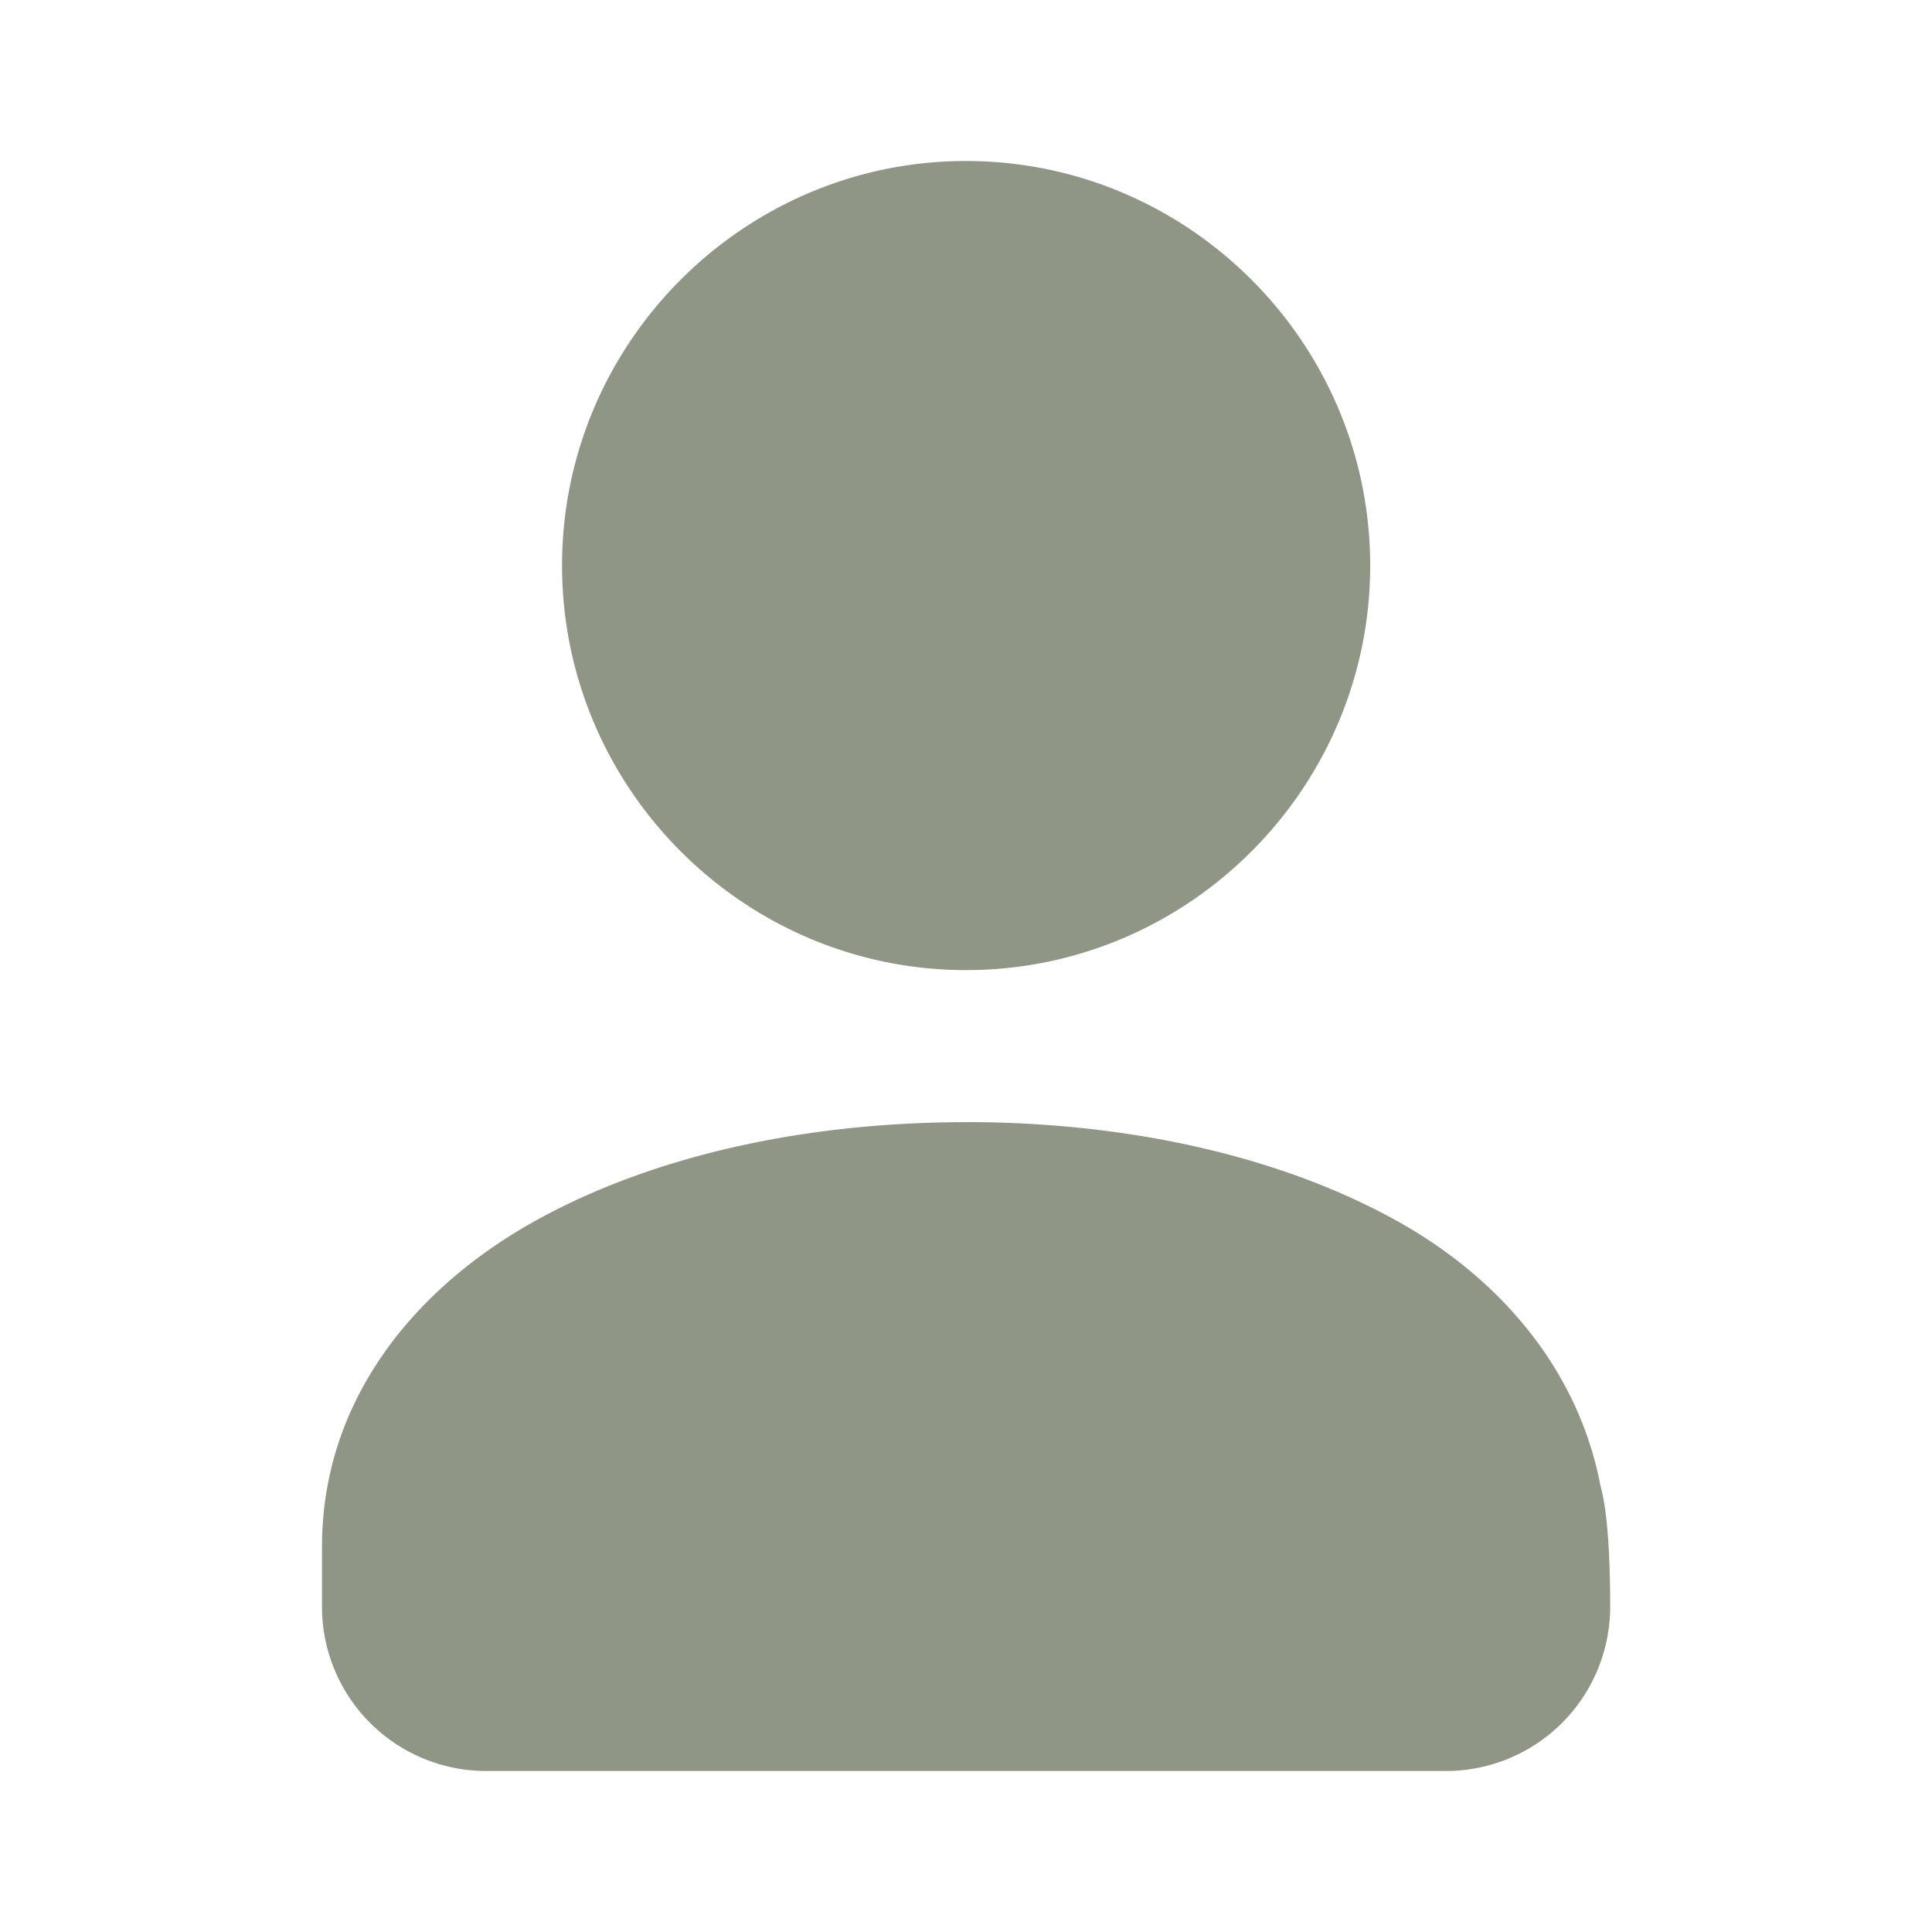 <svg width="24" height="24" fill="none" xmlns="http://www.w3.org/2000/svg">
    <path fill-rule="evenodd" clip-rule="evenodd" d="M12 2C9.238 2 6.982 4.259 6.982 7.025c0 2.767 2.256 5.026 5.02 5.026 2.763 0 5.019-2.26 5.019-5.026S14.764 2 12 2zM12 13.94c-1.91 0-3.823.382-5.337 1.218C5.148 15.995 4 17.396 4 19.213v.757A2.04 2.04 0 0 0 6.028 22h11.945a2.04 2.04 0 0 0 2.029-2.03c0-.719-.04-1.225-.12-1.512l-.001-.005c-.275-1.44-1.251-2.582-2.543-3.295-1.514-.836-3.428-1.219-5.338-1.219z" fill="#909686"/>
</svg>
